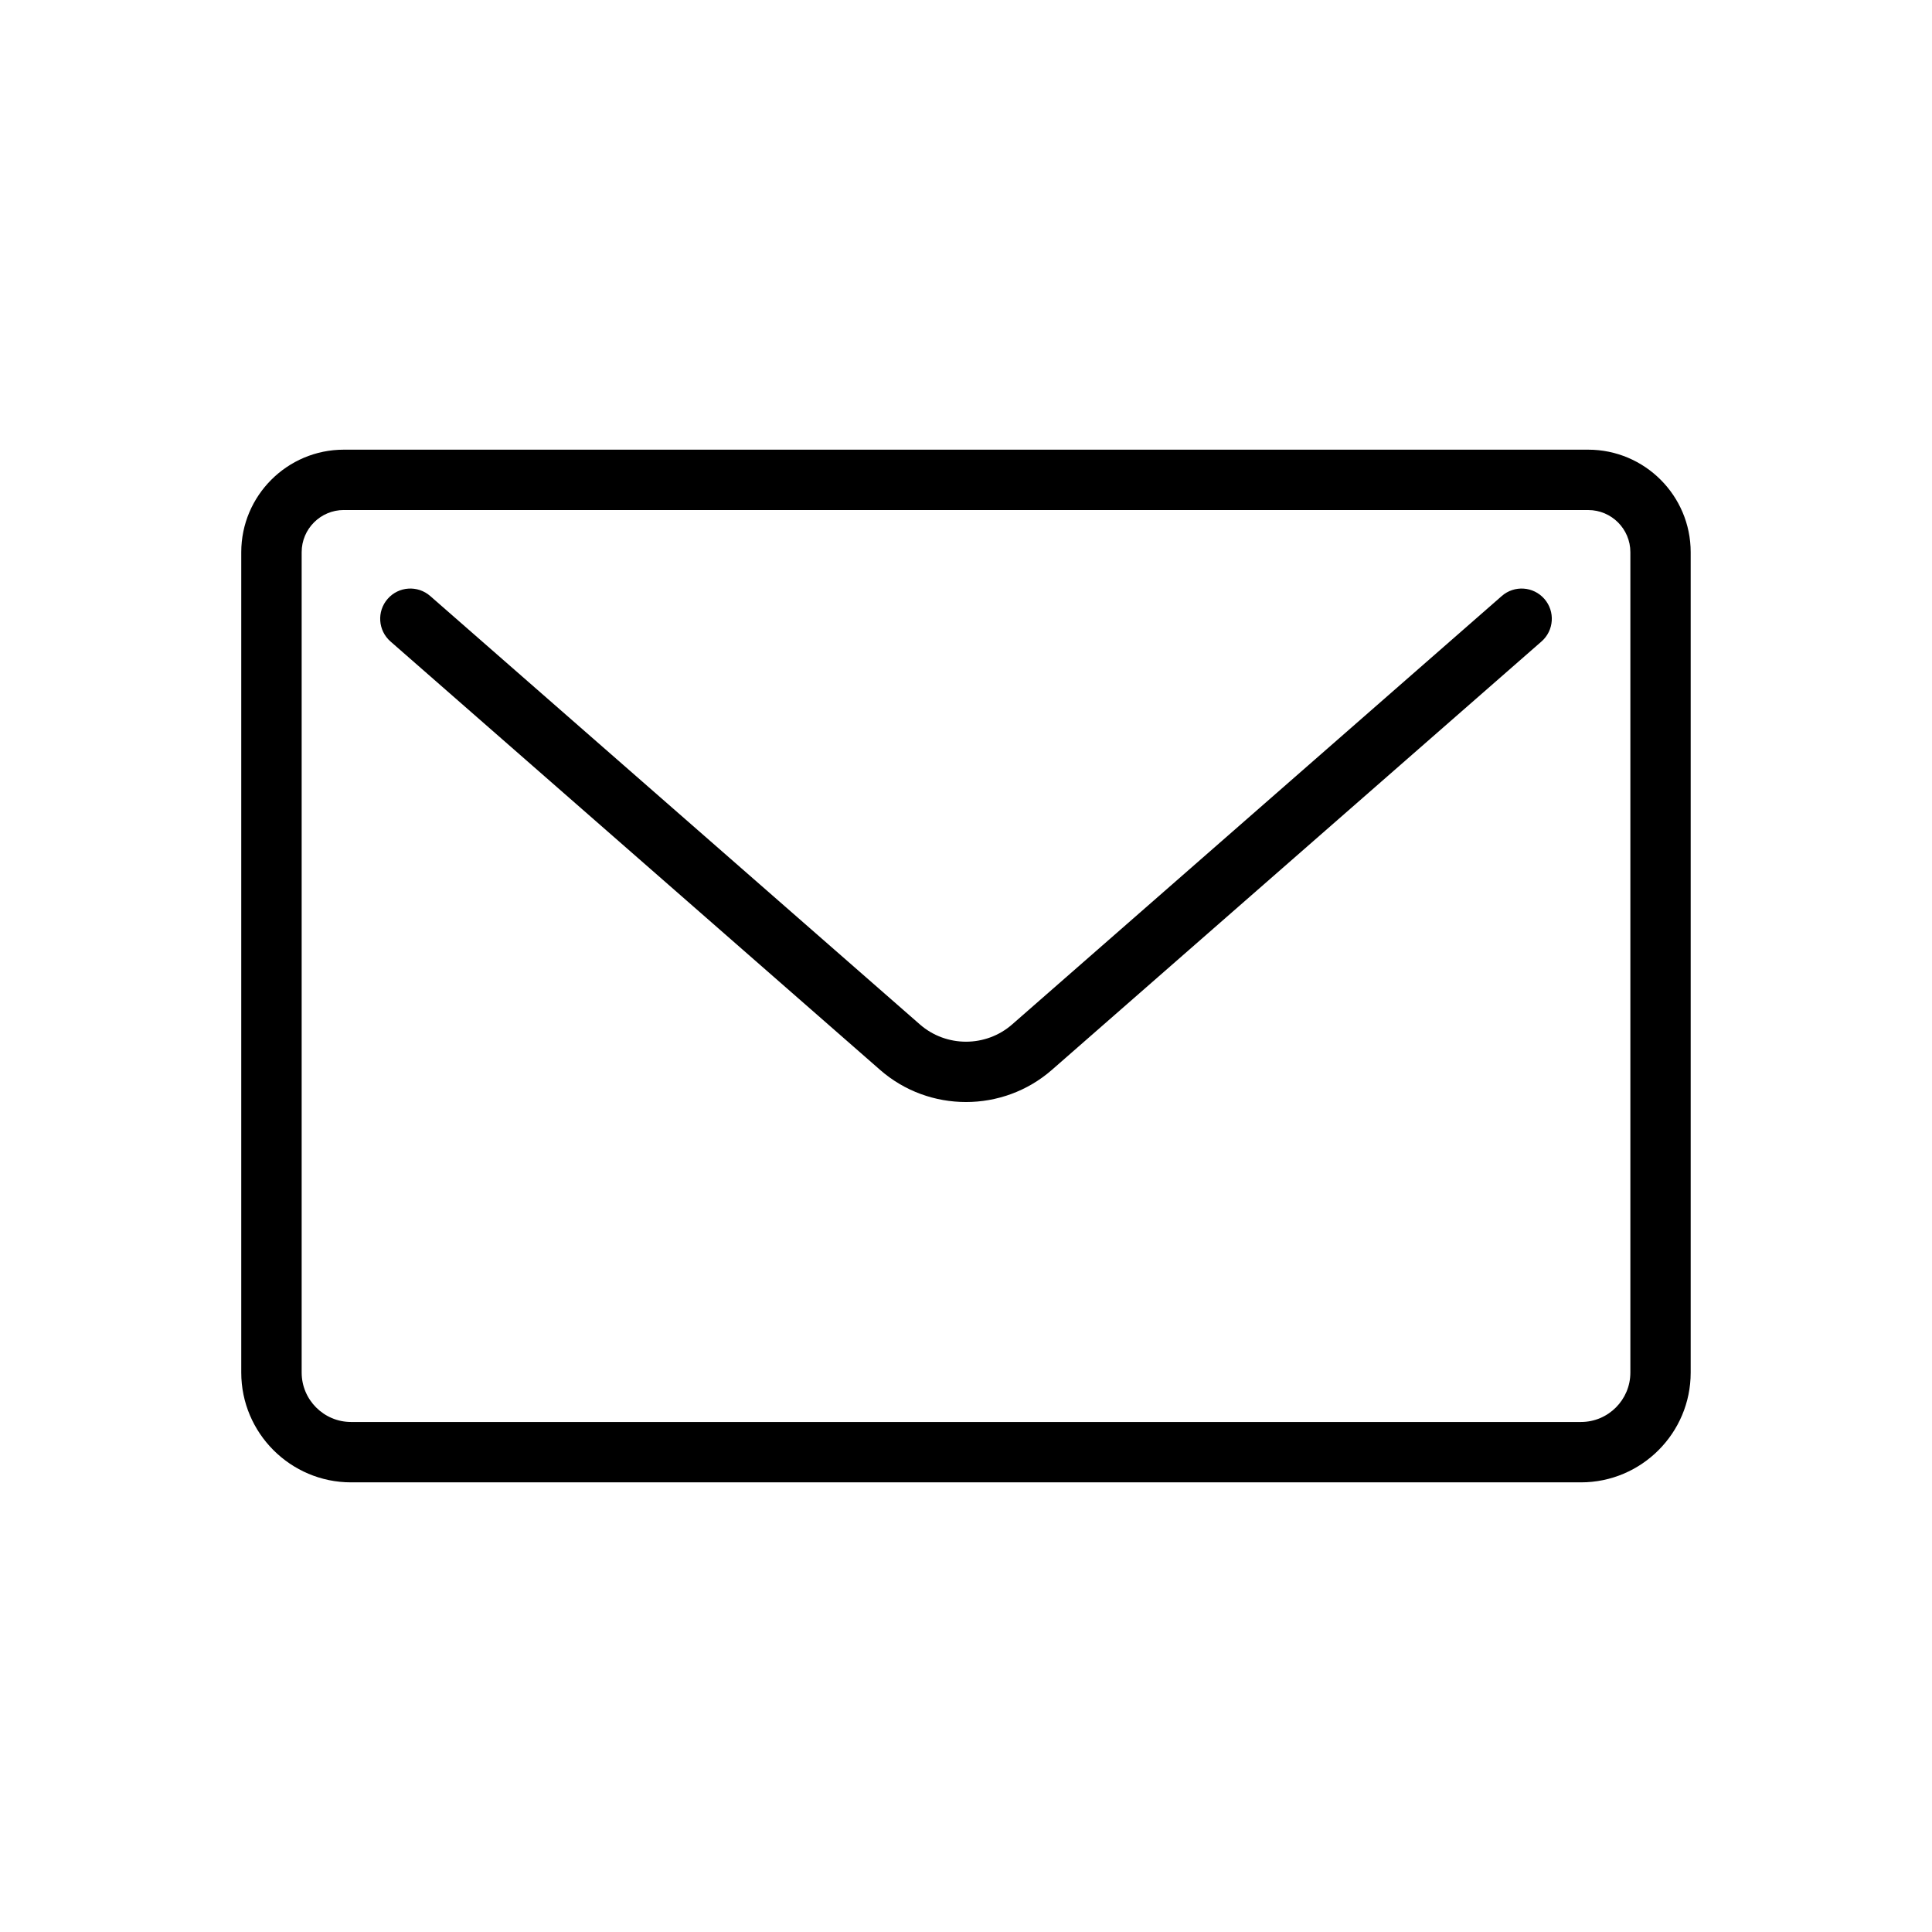 <svg height="512" viewBox="0 0 64 64" width="512" xmlns="http://www.w3.org/2000/svg"><g id="icon"><g><path d="m52.371 49.105h-40.742c-2.005 0-3.637-1.632-3.637-3.637v-27.176c0-1.873 1.524-3.396 3.397-3.396h41.221c1.873 0 3.396 1.523 3.396 3.396v27.177c.001 2.004-1.63 3.636-3.635 3.636zm-40.981-32.21c-.771 0-1.397.626-1.397 1.396v27.177c0 .902.734 1.637 1.637 1.637h40.742c.902 0 1.636-.734 1.636-1.637v-27.176c0-.771-.626-1.396-1.396-1.396h-41.222z"/></g><g><path d="m32 36.506c-1.018 0-2.033-.354-2.844-1.063l-16.22-14.193c-.416-.364-.458-.996-.095-1.411.364-.418.996-.458 1.411-.095l16.221 14.192c.871.762 2.184.762 3.055 0l16.22-14.192c.414-.363 1.046-.323 1.411.095.363.415.321 1.047-.095 1.411l-16.22 14.192c-.811.709-1.828 1.064-2.844 1.064z"/></g></g></svg>